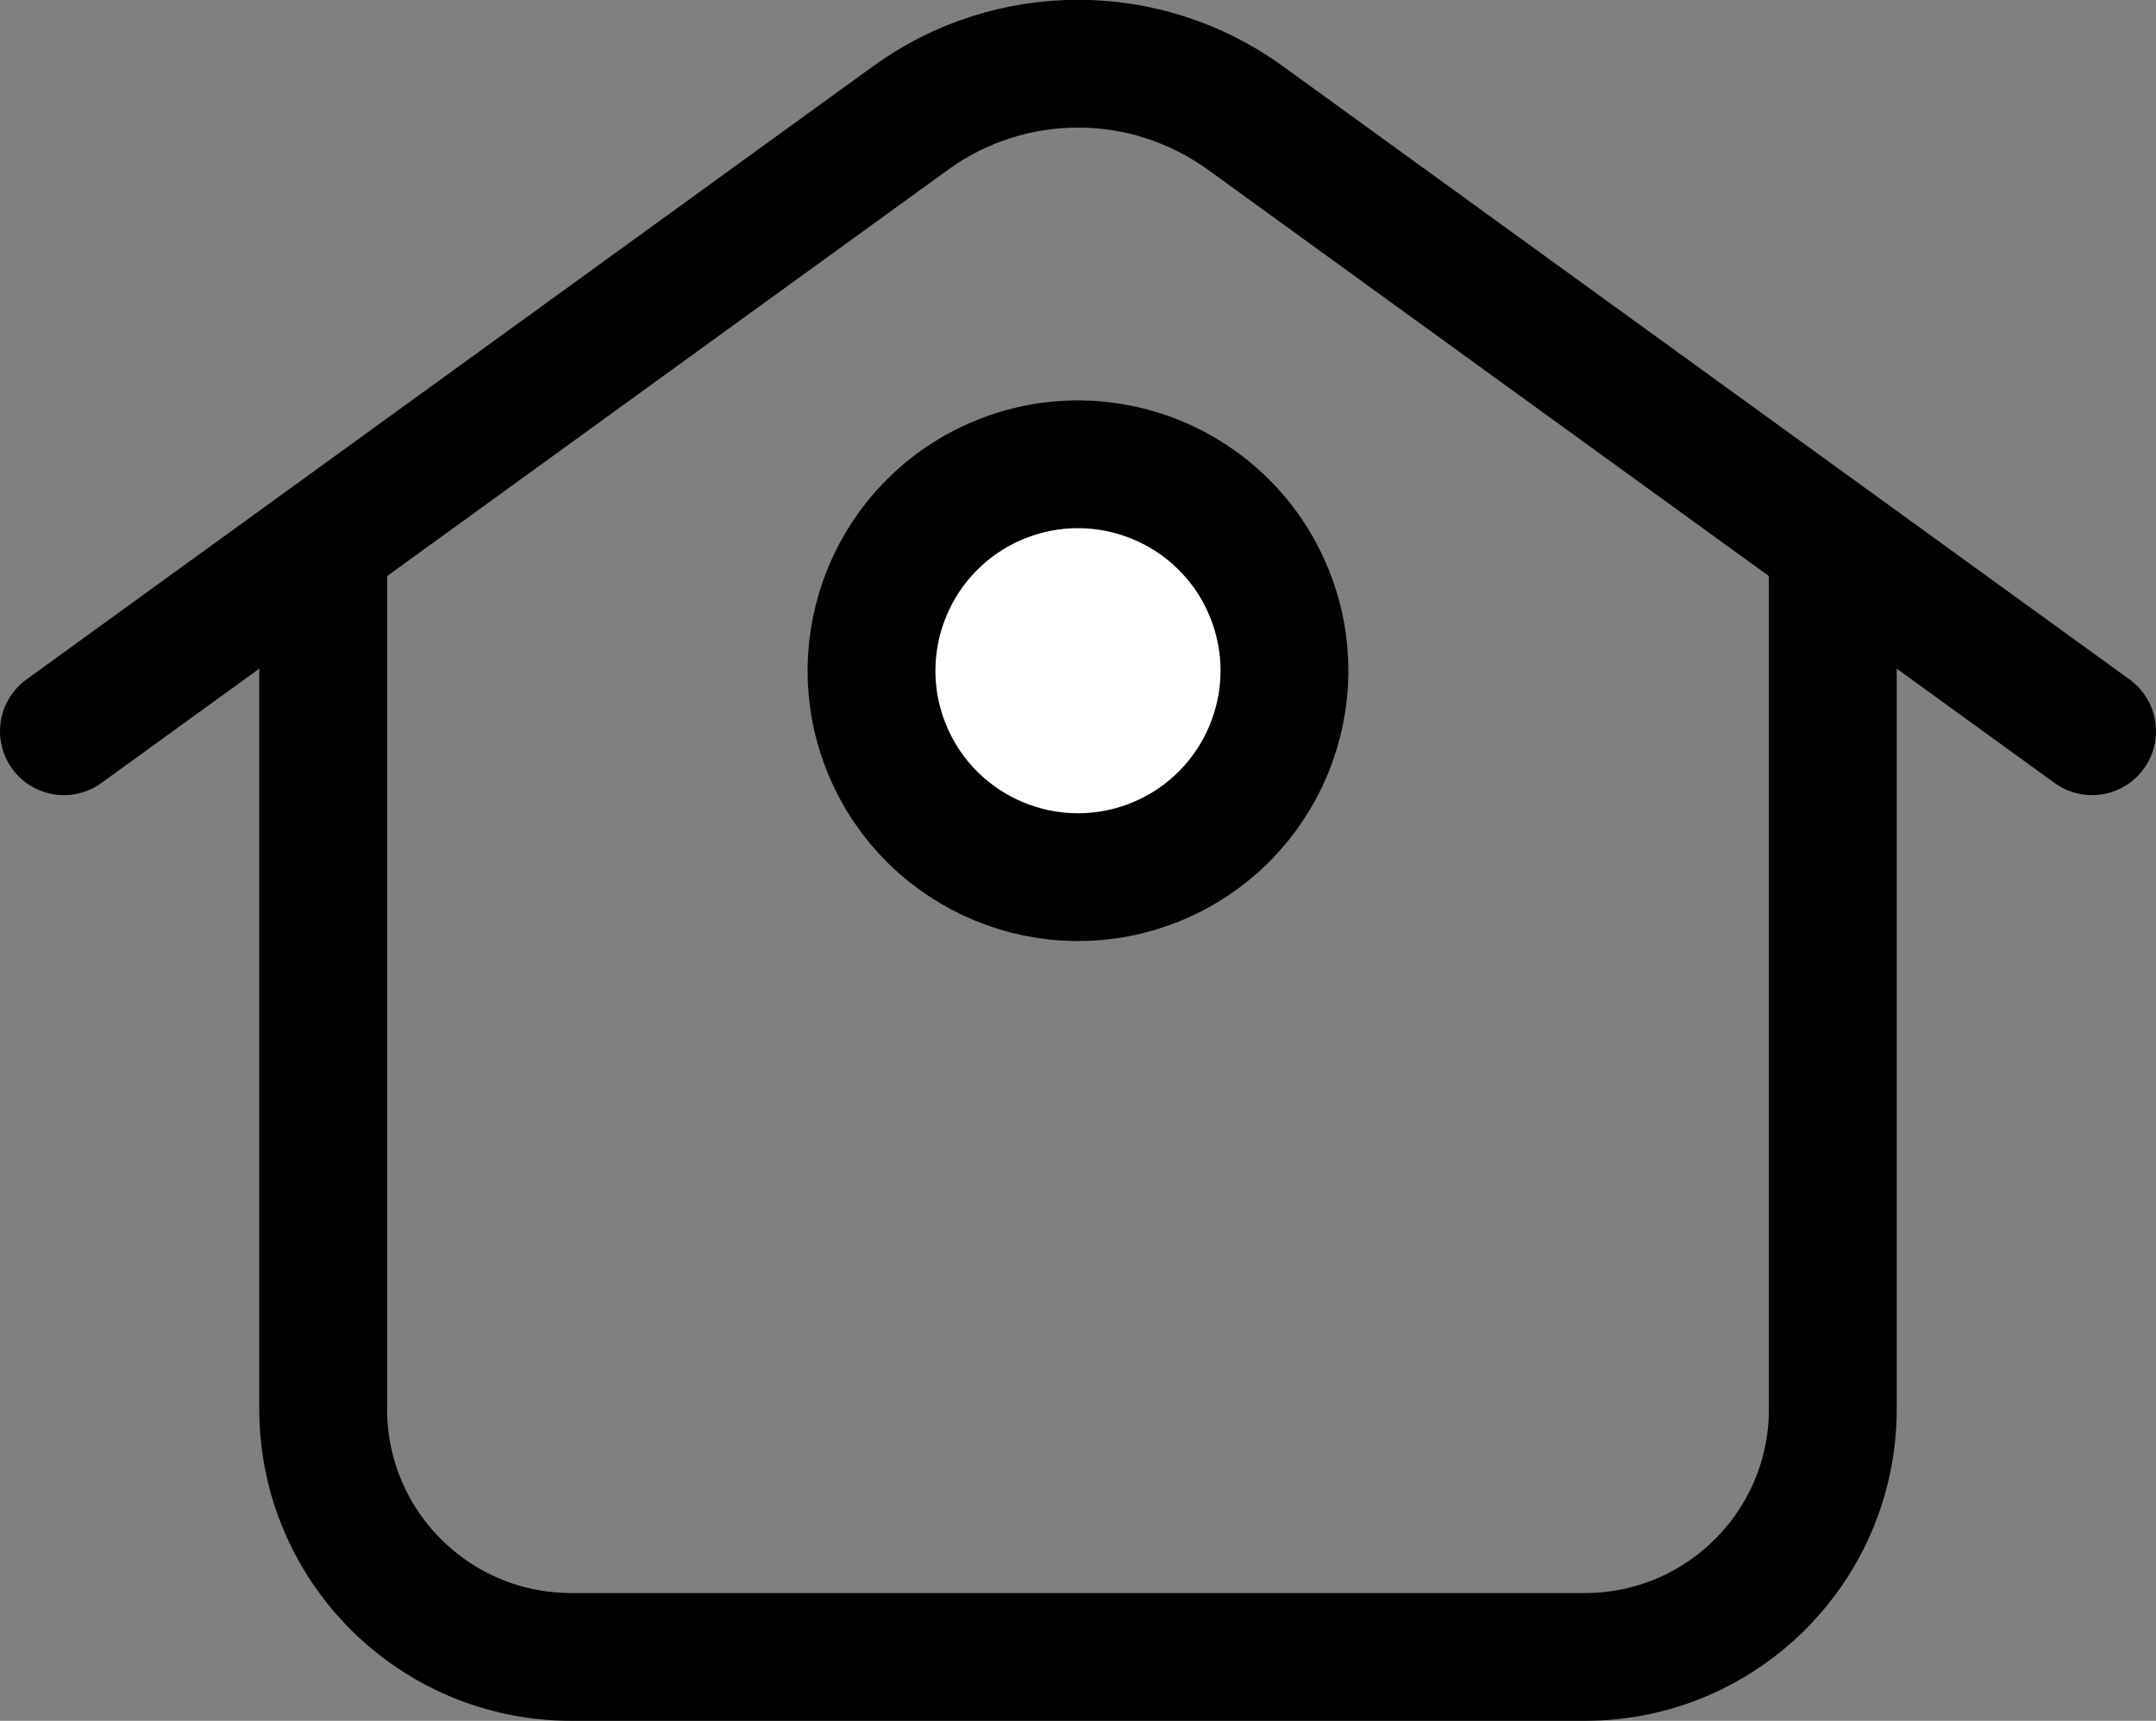 <?xml version="1.0" encoding="UTF-8"?><svg id="icon" xmlns="http://www.w3.org/2000/svg" viewBox="0 0 101.2 80.79"><rect x="0" y="0" width="101.2" height="80.79" fill="#808080" stroke="none"/><defs><style>.cls-1{fill:#fff;}.cls-1,.cls-2{stroke:#000;stroke-linecap:round;stroke-linejoin:round;stroke-width:6px;}.cls-2{fill:none;}</style></defs><path class="cls-2" d="M86.03,25.8v40.35c0,6.43-5.21,11.64-11.64,11.64H26.81c-6.43,0-11.64-5.21-11.64-11.64V25.8"/><path class="cls-2" d="M3,34.33L26.8,17.09l15.94-11.55c4.69-3.4,11.03-3.4,15.72,0l15.94,11.55,23.8,17.24"/><circle class="cls-1" cx="50.6" cy="31.49" r="9.69" transform="translate(-8.2 21.76) rotate(-22.5)"/></svg>
